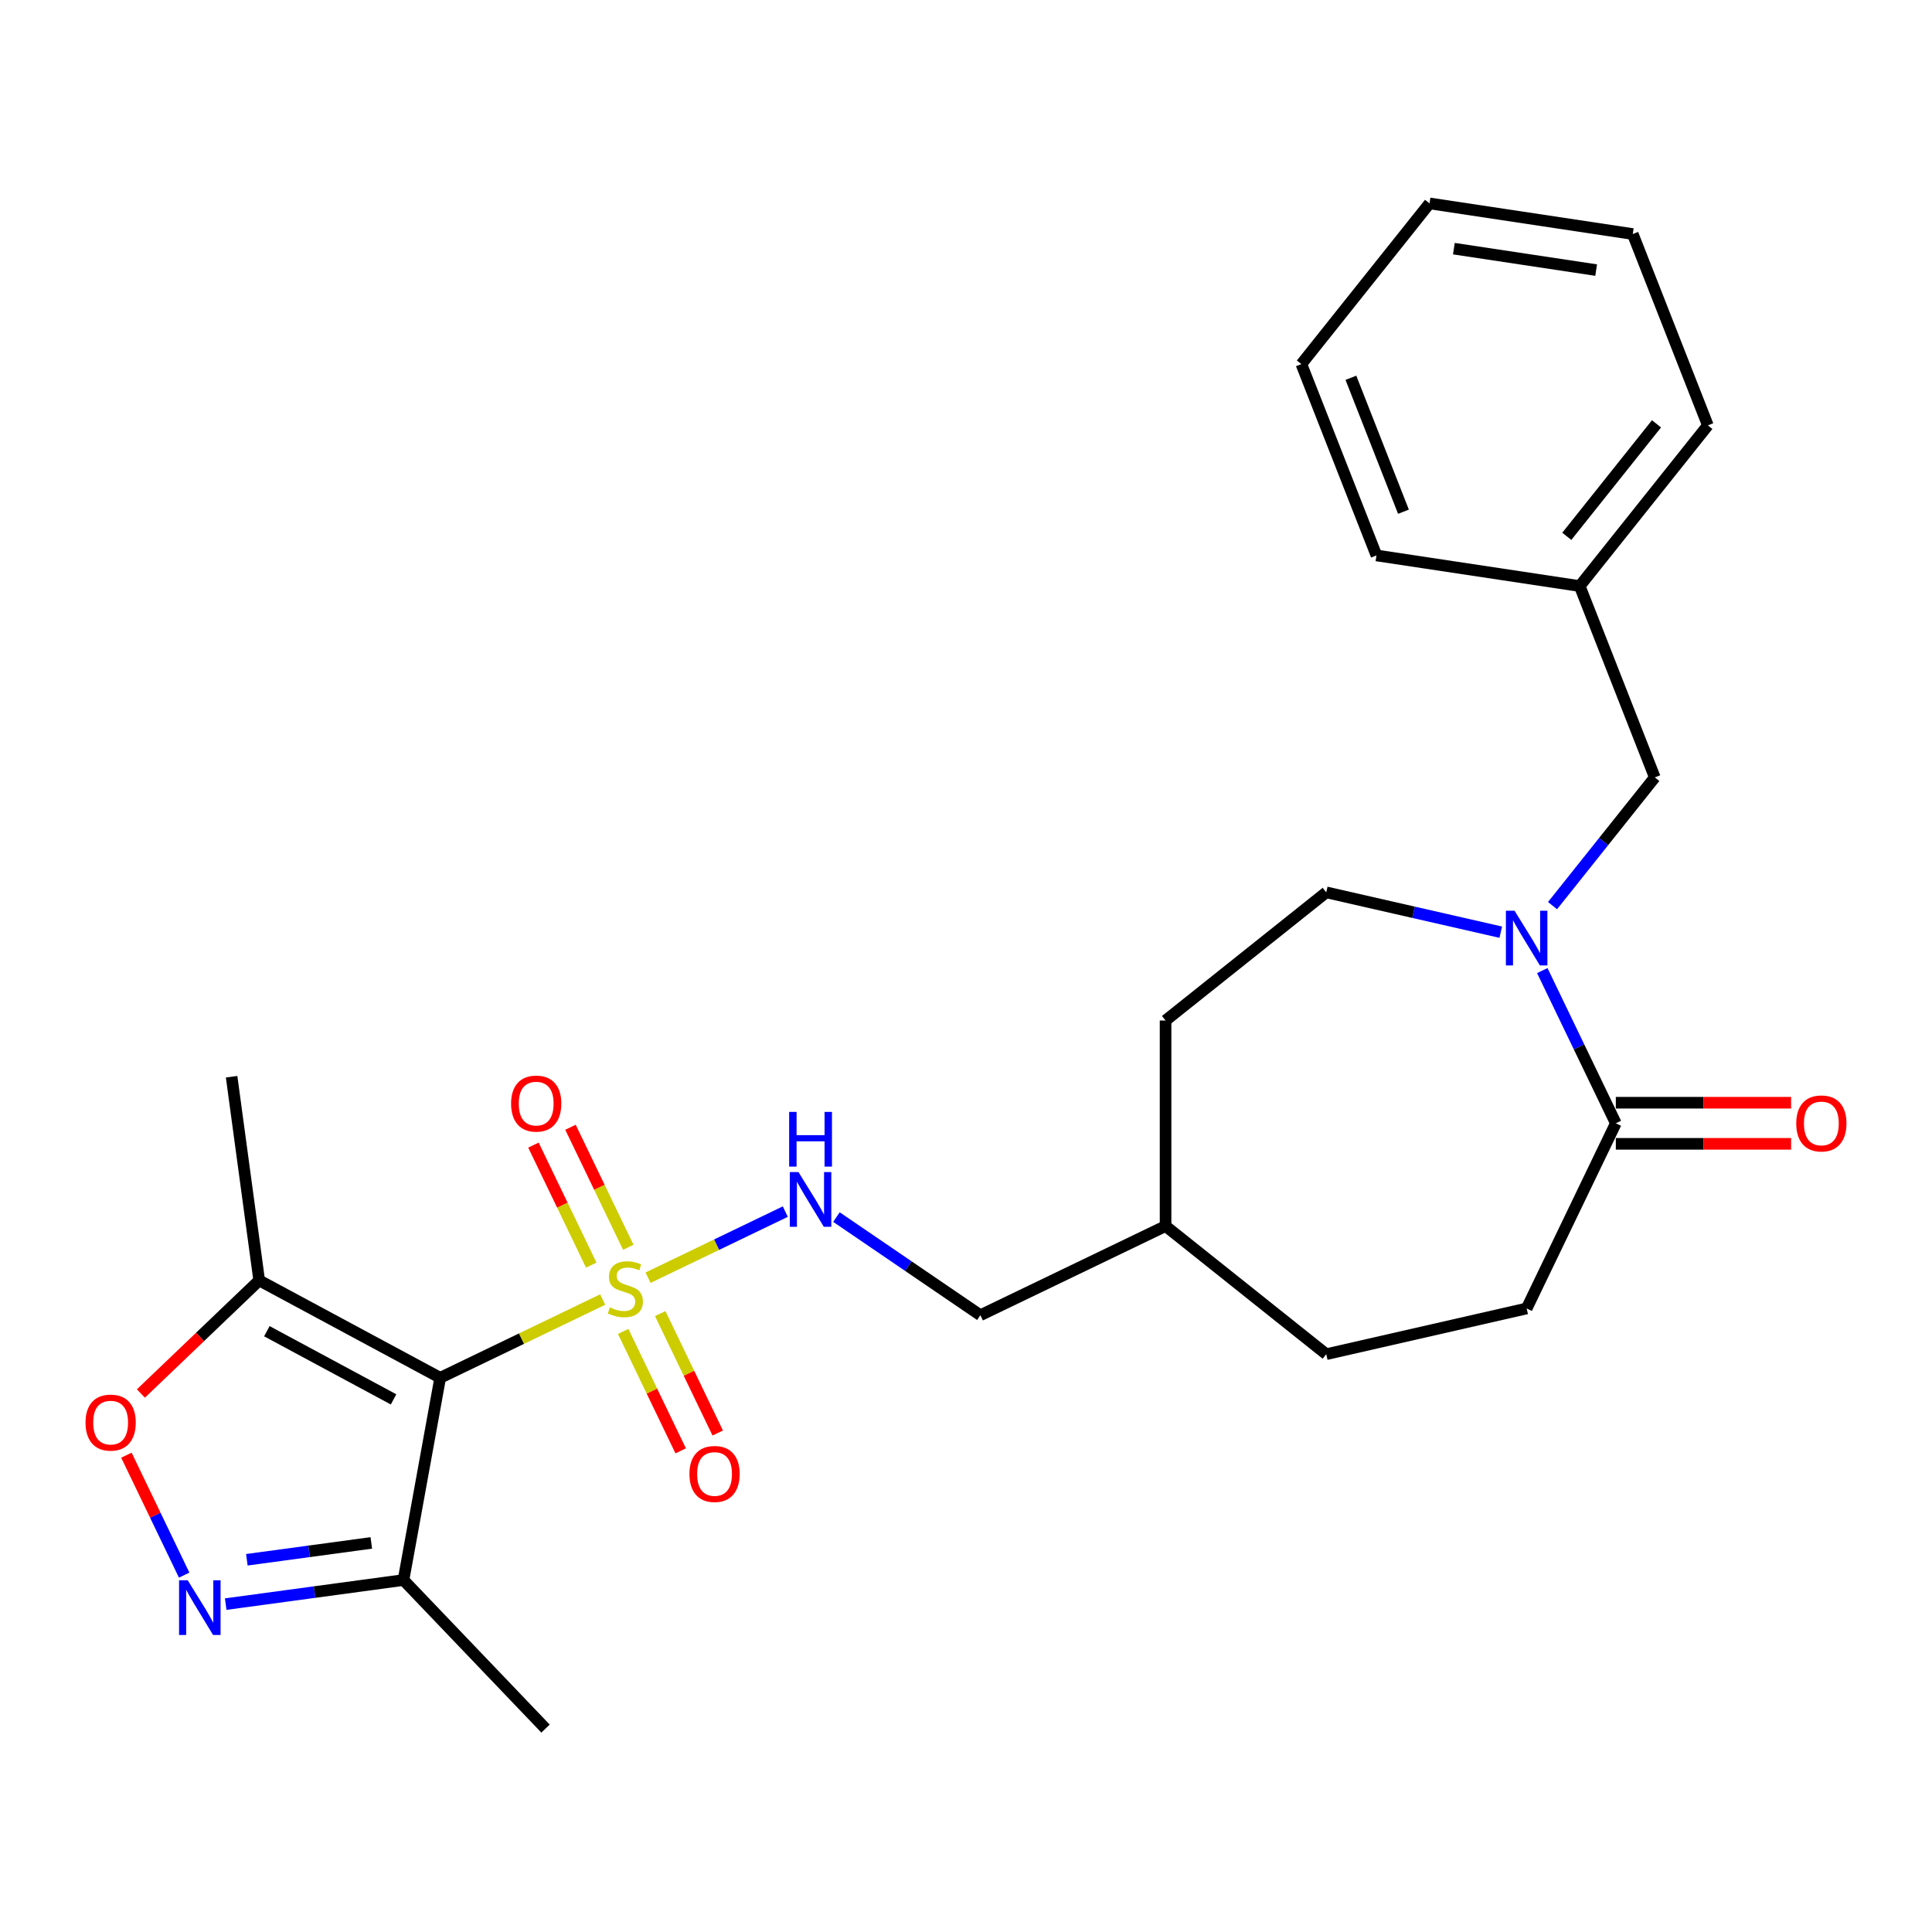 <?xml version='1.0' encoding='iso-8859-1'?>
<svg version='1.1' baseProfile='full'
              xmlns='http://www.w3.org/2000/svg'
                      xmlns:rdkit='http://www.rdkit.org/xml'
                      xmlns:xlink='http://www.w3.org/1999/xlink'
                  xml:space='preserve'
width='1000px' height='1000px' viewBox='0 0 1000 1000'>
<!-- END OF HEADER -->
<rect style='opacity:1.0;fill:#FFFFFF;stroke:none' width='1000' height='1000' x='0' y='0'> </rect>
<path class='bond-0' d='M 311.954,672.64 L 269.899,692.893' style='fill:none;fill-rule:evenodd;stroke:#CCCC00;stroke-width:6px;stroke-linecap:butt;stroke-linejoin:miter;stroke-opacity:1' />
<path class='bond-0' d='M 269.899,692.893 L 227.843,713.146' style='fill:none;fill-rule:evenodd;stroke:#000000;stroke-width:6px;stroke-linecap:butt;stroke-linejoin:miter;stroke-opacity:1' />
<path class='bond-1' d='M 335.433,661.333 L 370.952,644.228' style='fill:none;fill-rule:evenodd;stroke:#CCCC00;stroke-width:6px;stroke-linecap:butt;stroke-linejoin:miter;stroke-opacity:1' />
<path class='bond-1' d='M 370.952,644.228 L 406.47,627.124' style='fill:none;fill-rule:evenodd;stroke:#0000FF;stroke-width:6px;stroke-linecap:butt;stroke-linejoin:miter;stroke-opacity:1' />
<path class='bond-2' d='M 322.555,689.142 L 337.44,720.051' style='fill:none;fill-rule:evenodd;stroke:#CCCC00;stroke-width:6px;stroke-linecap:butt;stroke-linejoin:miter;stroke-opacity:1' />
<path class='bond-2' d='M 337.44,720.051 L 352.325,750.96' style='fill:none;fill-rule:evenodd;stroke:#FF0000;stroke-width:6px;stroke-linecap:butt;stroke-linejoin:miter;stroke-opacity:1' />
<path class='bond-2' d='M 341.726,679.911 L 356.61,710.819' style='fill:none;fill-rule:evenodd;stroke:#CCCC00;stroke-width:6px;stroke-linecap:butt;stroke-linejoin:miter;stroke-opacity:1' />
<path class='bond-2' d='M 356.61,710.819 L 371.495,741.728' style='fill:none;fill-rule:evenodd;stroke:#FF0000;stroke-width:6px;stroke-linecap:butt;stroke-linejoin:miter;stroke-opacity:1' />
<path class='bond-3' d='M 325.198,645.591 L 310.241,614.533' style='fill:none;fill-rule:evenodd;stroke:#CCCC00;stroke-width:6px;stroke-linecap:butt;stroke-linejoin:miter;stroke-opacity:1' />
<path class='bond-3' d='M 310.241,614.533 L 295.284,583.474' style='fill:none;fill-rule:evenodd;stroke:#FF0000;stroke-width:6px;stroke-linecap:butt;stroke-linejoin:miter;stroke-opacity:1' />
<path class='bond-3' d='M 306.028,654.823 L 291.071,623.765' style='fill:none;fill-rule:evenodd;stroke:#CCCC00;stroke-width:6px;stroke-linecap:butt;stroke-linejoin:miter;stroke-opacity:1' />
<path class='bond-3' d='M 291.071,623.765 L 276.114,592.706' style='fill:none;fill-rule:evenodd;stroke:#FF0000;stroke-width:6px;stroke-linecap:butt;stroke-linejoin:miter;stroke-opacity:1' />
<path class='bond-4' d='M 227.843,713.146 L 134.16,662.733' style='fill:none;fill-rule:evenodd;stroke:#000000;stroke-width:6px;stroke-linecap:butt;stroke-linejoin:miter;stroke-opacity:1' />
<path class='bond-4' d='M 203.708,724.321 L 138.13,689.032' style='fill:none;fill-rule:evenodd;stroke:#000000;stroke-width:6px;stroke-linecap:butt;stroke-linejoin:miter;stroke-opacity:1' />
<path class='bond-5' d='M 227.843,713.146 L 208.847,817.822' style='fill:none;fill-rule:evenodd;stroke:#000000;stroke-width:6px;stroke-linecap:butt;stroke-linejoin:miter;stroke-opacity:1' />
<path class='bond-6' d='M 116.824,830.288 L 162.836,824.055' style='fill:none;fill-rule:evenodd;stroke:#0000FF;stroke-width:6px;stroke-linecap:butt;stroke-linejoin:miter;stroke-opacity:1' />
<path class='bond-6' d='M 162.836,824.055 L 208.847,817.822' style='fill:none;fill-rule:evenodd;stroke:#000000;stroke-width:6px;stroke-linecap:butt;stroke-linejoin:miter;stroke-opacity:1' />
<path class='bond-6' d='M 127.771,807.333 L 159.979,802.97' style='fill:none;fill-rule:evenodd;stroke:#0000FF;stroke-width:6px;stroke-linecap:butt;stroke-linejoin:miter;stroke-opacity:1' />
<path class='bond-6' d='M 159.979,802.97 L 192.188,798.608' style='fill:none;fill-rule:evenodd;stroke:#000000;stroke-width:6px;stroke-linecap:butt;stroke-linejoin:miter;stroke-opacity:1' />
<path class='bond-7' d='M 95.324,815.283 L 80.377,784.244' style='fill:none;fill-rule:evenodd;stroke:#0000FF;stroke-width:6px;stroke-linecap:butt;stroke-linejoin:miter;stroke-opacity:1' />
<path class='bond-7' d='M 80.377,784.244 L 65.429,753.205' style='fill:none;fill-rule:evenodd;stroke:#FF0000;stroke-width:6px;stroke-linecap:butt;stroke-linejoin:miter;stroke-opacity:1' />
<path class='bond-8' d='M 776.79,482.496 L 731.631,472.189' style='fill:none;fill-rule:evenodd;stroke:#0000FF;stroke-width:6px;stroke-linecap:butt;stroke-linejoin:miter;stroke-opacity:1' />
<path class='bond-8' d='M 731.631,472.189 L 686.471,461.881' style='fill:none;fill-rule:evenodd;stroke:#000000;stroke-width:6px;stroke-linecap:butt;stroke-linejoin:miter;stroke-opacity:1' />
<path class='bond-9' d='M 803.589,468.752 L 830.055,435.565' style='fill:none;fill-rule:evenodd;stroke:#0000FF;stroke-width:6px;stroke-linecap:butt;stroke-linejoin:miter;stroke-opacity:1' />
<path class='bond-9' d='M 830.055,435.565 L 856.52,402.378' style='fill:none;fill-rule:evenodd;stroke:#000000;stroke-width:6px;stroke-linecap:butt;stroke-linejoin:miter;stroke-opacity:1' />
<path class='bond-10' d='M 798.29,502.374 L 817.319,541.889' style='fill:none;fill-rule:evenodd;stroke:#0000FF;stroke-width:6px;stroke-linecap:butt;stroke-linejoin:miter;stroke-opacity:1' />
<path class='bond-10' d='M 817.319,541.889 L 836.349,581.405' style='fill:none;fill-rule:evenodd;stroke:#000000;stroke-width:6px;stroke-linecap:butt;stroke-linejoin:miter;stroke-opacity:1' />
<path class='bond-11' d='M 134.16,662.733 L 103.542,692.007' style='fill:none;fill-rule:evenodd;stroke:#000000;stroke-width:6px;stroke-linecap:butt;stroke-linejoin:miter;stroke-opacity:1' />
<path class='bond-11' d='M 103.542,692.007 L 72.925,721.28' style='fill:none;fill-rule:evenodd;stroke:#FF0000;stroke-width:6px;stroke-linecap:butt;stroke-linejoin:miter;stroke-opacity:1' />
<path class='bond-12' d='M 134.16,662.733 L 119.88,557.31' style='fill:none;fill-rule:evenodd;stroke:#000000;stroke-width:6px;stroke-linecap:butt;stroke-linejoin:miter;stroke-opacity:1' />
<path class='bond-13' d='M 208.847,817.822 L 282.367,894.718' style='fill:none;fill-rule:evenodd;stroke:#000000;stroke-width:6px;stroke-linecap:butt;stroke-linejoin:miter;stroke-opacity:1' />
<path class='bond-14' d='M 836.349,581.405 L 790.19,677.255' style='fill:none;fill-rule:evenodd;stroke:#000000;stroke-width:6px;stroke-linecap:butt;stroke-linejoin:miter;stroke-opacity:1' />
<path class='bond-15' d='M 836.349,592.043 L 881.712,592.043' style='fill:none;fill-rule:evenodd;stroke:#000000;stroke-width:6px;stroke-linecap:butt;stroke-linejoin:miter;stroke-opacity:1' />
<path class='bond-15' d='M 881.712,592.043 L 927.075,592.043' style='fill:none;fill-rule:evenodd;stroke:#FF0000;stroke-width:6px;stroke-linecap:butt;stroke-linejoin:miter;stroke-opacity:1' />
<path class='bond-15' d='M 836.349,570.766 L 881.712,570.766' style='fill:none;fill-rule:evenodd;stroke:#000000;stroke-width:6px;stroke-linecap:butt;stroke-linejoin:miter;stroke-opacity:1' />
<path class='bond-15' d='M 881.712,570.766 L 927.075,570.766' style='fill:none;fill-rule:evenodd;stroke:#FF0000;stroke-width:6px;stroke-linecap:butt;stroke-linejoin:miter;stroke-opacity:1' />
<path class='bond-16' d='M 432.944,629.963 L 470.194,655.36' style='fill:none;fill-rule:evenodd;stroke:#0000FF;stroke-width:6px;stroke-linecap:butt;stroke-linejoin:miter;stroke-opacity:1' />
<path class='bond-16' d='M 470.194,655.36 L 507.445,680.757' style='fill:none;fill-rule:evenodd;stroke:#000000;stroke-width:6px;stroke-linecap:butt;stroke-linejoin:miter;stroke-opacity:1' />
<path class='bond-17' d='M 856.52,402.378 L 817.653,303.346' style='fill:none;fill-rule:evenodd;stroke:#000000;stroke-width:6px;stroke-linecap:butt;stroke-linejoin:miter;stroke-opacity:1' />
<path class='bond-18' d='M 686.471,461.881 L 603.295,528.212' style='fill:none;fill-rule:evenodd;stroke:#000000;stroke-width:6px;stroke-linecap:butt;stroke-linejoin:miter;stroke-opacity:1' />
<path class='bond-19' d='M 790.19,677.255 L 686.471,700.928' style='fill:none;fill-rule:evenodd;stroke:#000000;stroke-width:6px;stroke-linecap:butt;stroke-linejoin:miter;stroke-opacity:1' />
<path class='bond-20' d='M 507.445,680.757 L 603.295,634.598' style='fill:none;fill-rule:evenodd;stroke:#000000;stroke-width:6px;stroke-linecap:butt;stroke-linejoin:miter;stroke-opacity:1' />
<path class='bond-21' d='M 817.653,303.346 L 883.984,220.17' style='fill:none;fill-rule:evenodd;stroke:#000000;stroke-width:6px;stroke-linecap:butt;stroke-linejoin:miter;stroke-opacity:1' />
<path class='bond-21' d='M 810.968,277.604 L 857.399,219.381' style='fill:none;fill-rule:evenodd;stroke:#000000;stroke-width:6px;stroke-linecap:butt;stroke-linejoin:miter;stroke-opacity:1' />
<path class='bond-22' d='M 817.653,303.346 L 712.455,287.49' style='fill:none;fill-rule:evenodd;stroke:#000000;stroke-width:6px;stroke-linecap:butt;stroke-linejoin:miter;stroke-opacity:1' />
<path class='bond-23' d='M 603.295,528.212 L 603.295,634.598' style='fill:none;fill-rule:evenodd;stroke:#000000;stroke-width:6px;stroke-linecap:butt;stroke-linejoin:miter;stroke-opacity:1' />
<path class='bond-24' d='M 686.471,700.928 L 603.295,634.598' style='fill:none;fill-rule:evenodd;stroke:#000000;stroke-width:6px;stroke-linecap:butt;stroke-linejoin:miter;stroke-opacity:1' />
<path class='bond-25' d='M 883.984,220.17 L 845.117,121.138' style='fill:none;fill-rule:evenodd;stroke:#000000;stroke-width:6px;stroke-linecap:butt;stroke-linejoin:miter;stroke-opacity:1' />
<path class='bond-26' d='M 712.455,287.49 L 673.588,188.458' style='fill:none;fill-rule:evenodd;stroke:#000000;stroke-width:6px;stroke-linecap:butt;stroke-linejoin:miter;stroke-opacity:1' />
<path class='bond-26' d='M 726.432,264.862 L 699.225,195.54' style='fill:none;fill-rule:evenodd;stroke:#000000;stroke-width:6px;stroke-linecap:butt;stroke-linejoin:miter;stroke-opacity:1' />
<path class='bond-27' d='M 673.588,188.458 L 739.919,105.282' style='fill:none;fill-rule:evenodd;stroke:#000000;stroke-width:6px;stroke-linecap:butt;stroke-linejoin:miter;stroke-opacity:1' />
<path class='bond-28' d='M 845.117,121.138 L 739.919,105.282' style='fill:none;fill-rule:evenodd;stroke:#000000;stroke-width:6px;stroke-linecap:butt;stroke-linejoin:miter;stroke-opacity:1' />
<path class='bond-28' d='M 826.166,139.8 L 752.527,128.7' style='fill:none;fill-rule:evenodd;stroke:#000000;stroke-width:6px;stroke-linecap:butt;stroke-linejoin:miter;stroke-opacity:1' />
<path  class='atom-0' d='M 315.694 676.707
Q 316.014 676.827, 317.334 677.387
Q 318.654 677.947, 320.094 678.307
Q 321.574 678.627, 323.014 678.627
Q 325.694 678.627, 327.254 677.347
Q 328.814 676.027, 328.814 673.747
Q 328.814 672.187, 328.014 671.227
Q 327.254 670.267, 326.054 669.747
Q 324.854 669.227, 322.854 668.627
Q 320.334 667.867, 318.814 667.147
Q 317.334 666.427, 316.254 664.907
Q 315.214 663.387, 315.214 660.827
Q 315.214 657.267, 317.614 655.067
Q 320.054 652.867, 324.854 652.867
Q 328.134 652.867, 331.854 654.427
L 330.934 657.507
Q 327.534 656.107, 324.974 656.107
Q 322.214 656.107, 320.694 657.267
Q 319.174 658.387, 319.214 660.347
Q 319.214 661.867, 319.974 662.787
Q 320.774 663.707, 321.894 664.227
Q 323.054 664.747, 324.974 665.347
Q 327.534 666.147, 329.054 666.947
Q 330.574 667.747, 331.654 669.387
Q 332.774 670.987, 332.774 673.747
Q 332.774 677.667, 330.134 679.787
Q 327.534 681.867, 323.174 681.867
Q 320.654 681.867, 318.734 681.307
Q 316.854 680.787, 314.614 679.867
L 315.694 676.707
' fill='#CCCC00'/>
<path  class='atom-2' d='M 97.164 817.943
L 106.444 832.943
Q 107.364 834.423, 108.844 837.103
Q 110.324 839.783, 110.404 839.943
L 110.404 817.943
L 114.164 817.943
L 114.164 846.263
L 110.284 846.263
L 100.324 829.863
Q 99.164 827.943, 97.924 825.743
Q 96.724 823.543, 96.364 822.863
L 96.364 846.263
L 92.684 846.263
L 92.684 817.943
L 97.164 817.943
' fill='#0000FF'/>
<path  class='atom-3' d='M 783.93 471.394
L 793.21 486.394
Q 794.13 487.874, 795.61 490.554
Q 797.09 493.234, 797.17 493.394
L 797.17 471.394
L 800.93 471.394
L 800.93 499.714
L 797.05 499.714
L 787.09 483.314
Q 785.93 481.394, 784.69 479.194
Q 783.49 476.994, 783.13 476.314
L 783.13 499.714
L 779.45 499.714
L 779.45 471.394
L 783.93 471.394
' fill='#0000FF'/>
<path  class='atom-6' d='M 44.265 736.332
Q 44.265 729.532, 47.625 725.732
Q 50.985 721.932, 57.265 721.932
Q 63.545 721.932, 66.905 725.732
Q 70.265 729.532, 70.265 736.332
Q 70.265 743.212, 66.865 747.132
Q 63.465 751.012, 57.265 751.012
Q 51.025 751.012, 47.625 747.132
Q 44.265 743.252, 44.265 736.332
M 57.265 747.812
Q 61.585 747.812, 63.905 744.932
Q 66.265 742.012, 66.265 736.332
Q 66.265 730.772, 63.905 727.972
Q 61.585 725.132, 57.265 725.132
Q 52.945 725.132, 50.585 727.932
Q 48.265 730.732, 48.265 736.332
Q 48.265 742.052, 50.585 744.932
Q 52.945 747.812, 57.265 747.812
' fill='#FF0000'/>
<path  class='atom-8' d='M 413.284 606.668
L 422.564 621.668
Q 423.484 623.148, 424.964 625.828
Q 426.444 628.508, 426.524 628.668
L 426.524 606.668
L 430.284 606.668
L 430.284 634.988
L 426.404 634.988
L 416.444 618.588
Q 415.284 616.668, 414.044 614.468
Q 412.844 612.268, 412.484 611.588
L 412.484 634.988
L 408.804 634.988
L 408.804 606.668
L 413.284 606.668
' fill='#0000FF'/>
<path  class='atom-8' d='M 408.464 575.516
L 412.304 575.516
L 412.304 587.556
L 426.784 587.556
L 426.784 575.516
L 430.624 575.516
L 430.624 603.836
L 426.784 603.836
L 426.784 590.756
L 412.304 590.756
L 412.304 603.836
L 408.464 603.836
L 408.464 575.516
' fill='#0000FF'/>
<path  class='atom-9' d='M 356.853 762.917
Q 356.853 756.117, 360.213 752.317
Q 363.573 748.517, 369.853 748.517
Q 376.133 748.517, 379.493 752.317
Q 382.853 756.117, 382.853 762.917
Q 382.853 769.797, 379.453 773.717
Q 376.053 777.597, 369.853 777.597
Q 363.613 777.597, 360.213 773.717
Q 356.853 769.837, 356.853 762.917
M 369.853 774.397
Q 374.173 774.397, 376.493 771.517
Q 378.853 768.597, 378.853 762.917
Q 378.853 757.357, 376.493 754.557
Q 374.173 751.717, 369.853 751.717
Q 365.533 751.717, 363.173 754.517
Q 360.853 757.317, 360.853 762.917
Q 360.853 768.637, 363.173 771.517
Q 365.533 774.397, 369.853 774.397
' fill='#FF0000'/>
<path  class='atom-10' d='M 264.535 571.216
Q 264.535 564.416, 267.895 560.616
Q 271.255 556.816, 277.535 556.816
Q 283.815 556.816, 287.175 560.616
Q 290.535 564.416, 290.535 571.216
Q 290.535 578.096, 287.135 582.016
Q 283.735 585.896, 277.535 585.896
Q 271.295 585.896, 267.895 582.016
Q 264.535 578.136, 264.535 571.216
M 277.535 582.696
Q 281.855 582.696, 284.175 579.816
Q 286.535 576.896, 286.535 571.216
Q 286.535 565.656, 284.175 562.856
Q 281.855 560.016, 277.535 560.016
Q 273.215 560.016, 270.855 562.816
Q 268.535 565.616, 268.535 571.216
Q 268.535 576.936, 270.855 579.816
Q 273.215 582.696, 277.535 582.696
' fill='#FF0000'/>
<path  class='atom-13' d='M 929.735 581.485
Q 929.735 574.685, 933.095 570.885
Q 936.455 567.085, 942.735 567.085
Q 949.015 567.085, 952.375 570.885
Q 955.735 574.685, 955.735 581.485
Q 955.735 588.365, 952.335 592.285
Q 948.935 596.165, 942.735 596.165
Q 936.495 596.165, 933.095 592.285
Q 929.735 588.405, 929.735 581.485
M 942.735 592.965
Q 947.055 592.965, 949.375 590.085
Q 951.735 587.165, 951.735 581.485
Q 951.735 575.925, 949.375 573.125
Q 947.055 570.285, 942.735 570.285
Q 938.415 570.285, 936.055 573.085
Q 933.735 575.885, 933.735 581.485
Q 933.735 587.205, 936.055 590.085
Q 938.415 592.965, 942.735 592.965
' fill='#FF0000'/>
</svg>
